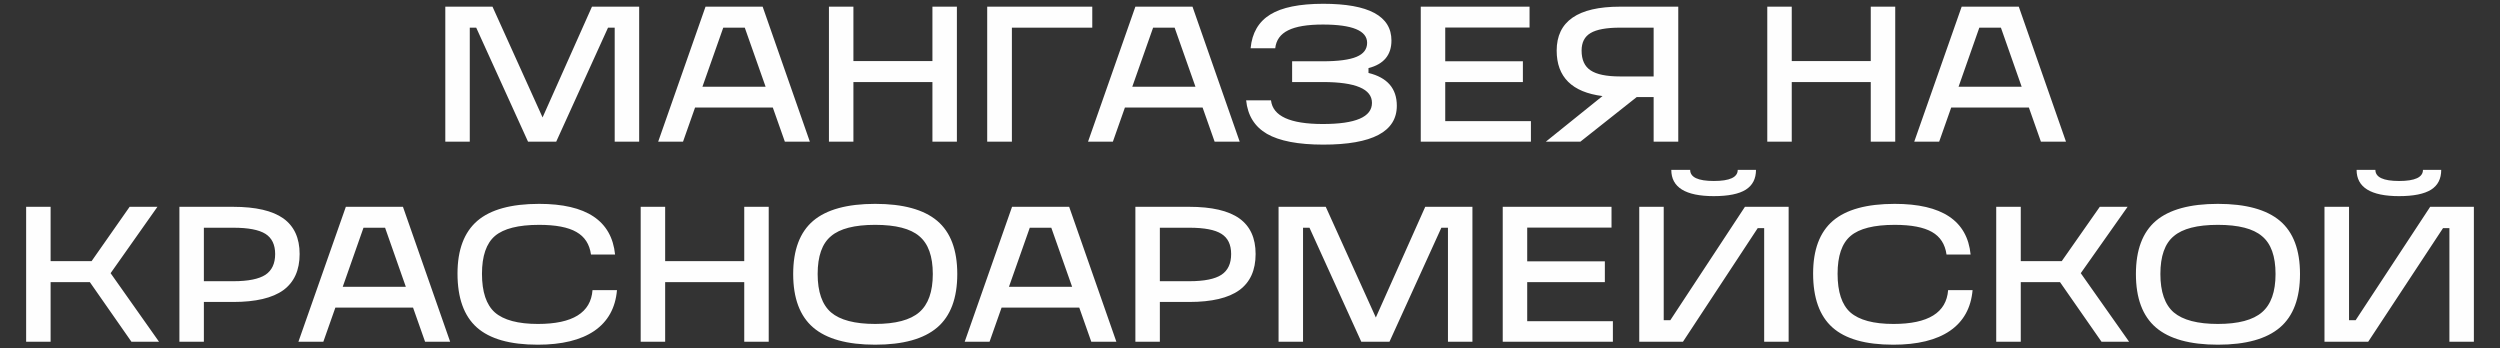 <?xml version="1.0" encoding="UTF-8"?>
<!DOCTYPE svg PUBLIC "-//W3C//DTD SVG 1.1//EN" "http://www.w3.org/Graphics/SVG/1.1/DTD/svg11.dtd">
<!-- Creator: CorelDRAW 2021 (64-Bit) -->
<svg xmlns="http://www.w3.org/2000/svg" xml:space="preserve" width="330px" height="46px" version="1.1" style="shape-rendering:geometricPrecision; text-rendering:geometricPrecision; image-rendering:optimizeQuality; fill-rule:evenodd; clip-rule:evenodd"
viewBox="0 0 330 46"
 xmlns:xlink="http://www.w3.org/1999/xlink"
 xmlns:xodm="http://www.corel.com/coreldraw/odm/2003">
 <rect x="0" y="0" width="330" height="46" fill="#333333" stroke="none"/>
 <defs>
  <style type="text/css">
   <![CDATA[
    .fil0 {fill:#FEFEFE;fill-rule:nonzero}
   ]]>
  </style>
 </defs>
 <g id="Слой_x0020_1">
  <path class="fil0" d="M78.14 0.88l6.23 0 0 17.82 -3.23 0 0 -15.05 -0.88 0 -6.84 15.05 -3.72 0 -6.84 -15.05 -0.85 0 0 15.05 -3.23 0 0 -17.82 6.23 0 6.61 14.62 6.52 -14.62zm-57.15 44.23l-3.64 0 -5.49 -7.87 -5.18 0 0 7.87 -3.23 0 0 -17.81 3.23 0 0 7.17 5.41 0 5.02 -7.17 3.67 0 -6.18 8.76 6.39 9.05zm85.91 -26.41l-3.3 0 -1.59 -4.51 -10.26 0 -1.59 4.51 -3.28 0 6.25 -17.82 7.54 0 6.23 17.82zm-11.43 -15.05l-2.75 7.8 8.34 0 -2.75 -7.8 -2.84 0zm27.61 4.41l0 -7.18 3.23 0 0 17.82 -3.23 0 0 -7.87 -10.43 0 0 7.87 -3.23 0 0 -17.82 3.23 0 0 7.18 10.43 0zm7.23 10.64l0 -17.82 13.87 0 0 2.77 -10.61 0 0 15.05 -3.26 0zm33.33 0l-3.31 0 -1.59 -4.51 -10.25 0 -1.59 4.51 -3.28 0 6.25 -17.82 7.54 0 6.23 17.82zm-11.43 -15.05l-2.75 7.8 8.34 0 -2.75 -7.8 -2.84 0zm28.43 5.34l0 0.64c2.5,0.61 3.74,2.06 3.74,4.33 0,3.42 -3.24,5.13 -9.71,5.13 -3.32,0 -5.79,-0.48 -7.43,-1.42 -1.63,-0.95 -2.55,-2.43 -2.75,-4.43l3.28 0c0.24,2.09 2.52,3.13 6.85,3.13 4.32,0 6.48,-0.93 6.48,-2.79 0,-1.83 -2.16,-2.75 -6.48,-2.75l-4.06 0 0 -2.74 4.06 0c2.03,0 3.51,-0.2 4.44,-0.59 0.94,-0.39 1.4,-1.01 1.4,-1.85 0,-1.6 -1.95,-2.41 -5.84,-2.41 -2.04,0 -3.56,0.25 -4.58,0.76 -1.02,0.5 -1.59,1.29 -1.71,2.37l-3.25 0c0.19,-2.02 1.05,-3.5 2.59,-4.45 1.54,-0.95 3.87,-1.42 7,-1.42 6,0 9,1.62 9,4.85 0,1.91 -1.01,3.12 -3.03,3.64zm21.44 9.71l-14.54 0 0 -17.82 14.36 0 0 2.75 -11.13 0 0 4.46 10.25 0 0 2.74 -10.25 0 0 5.16 11.31 0 0 2.71zm11.76 -17.82l7.69 0 0 17.82 -3.25 0 0 -5.89 -2.23 0 -7.44 5.89 -4.56 0 7.48 -6.02c-4.03,-0.51 -6.05,-2.52 -6.05,-6 0,-3.86 2.79,-5.8 8.36,-5.8zm0 9.21l4.44 0 0 -6.44 -4.44 0c-1.79,0 -3.09,0.24 -3.88,0.71 -0.8,0.47 -1.19,1.24 -1.19,2.32 0,1.21 0.39,2.08 1.19,2.61 0.79,0.53 2.09,0.8 3.88,0.8zm33.1 -2.03l0 -7.18 3.23 0 0 17.82 -3.23 0 0 -7.87 -10.43 0 0 7.87 -3.23 0 0 -17.82 3.23 0 0 7.18 10.43 0zm25.77 10.64l-3.31 0 -1.59 -4.51 -10.25 0 -1.59 4.51 -3.29 0 6.26 -17.82 7.54 0 6.23 17.82zm-11.44 -15.05l-2.74 7.8 8.33 0 -2.74 -7.8 -2.85 0zm-234.36 41.46l-3.23 0 0 -17.81 7.1 0c2.97,0 5.18,0.51 6.62,1.53 1.43,1.03 2.15,2.59 2.15,4.7 0,2.13 -0.72,3.72 -2.15,4.77 -1.44,1.04 -3.65,1.56 -6.62,1.56l-3.87 0 0 5.25zm0 -15.05l0 7.06 3.9 0c1.96,0 3.37,-0.29 4.23,-0.85 0.85,-0.57 1.28,-1.48 1.28,-2.74 0,-1.23 -0.43,-2.12 -1.28,-2.66 -0.86,-0.54 -2.27,-0.81 -4.23,-0.81l-3.9 0zm32.51 15.05l-3.31 0 -1.59 -4.51 -10.25 0 -1.59 4.51 -3.29 0 6.26 -17.81 7.54 0 6.23 17.81zm-11.44 -15.05l-2.74 7.8 8.33 0 -2.74 -7.8 -2.85 0zm22.98 15.44c-3.64,0 -6.31,-0.76 -8.02,-2.28 -1.7,-1.52 -2.55,-3.89 -2.55,-7.11 0,-3.14 0.88,-5.46 2.62,-6.96 1.74,-1.49 4.46,-2.24 8.15,-2.24 6.24,0 9.58,2.23 10.03,6.69l-3.18 0c-0.19,-1.37 -0.83,-2.36 -1.93,-2.98 -1.09,-0.63 -2.73,-0.94 -4.92,-0.94 -2.73,0 -4.67,0.49 -5.82,1.46 -1.14,0.97 -1.72,2.64 -1.72,5 0,2.39 0.57,4.09 1.7,5.1 1.16,1.01 3.06,1.52 5.69,1.52 4.58,0 6.98,-1.49 7.2,-4.46l3.23 0c-0.2,2.35 -1.2,4.14 -2.98,5.37 -1.79,1.22 -4.29,1.83 -7.5,1.83zm27.28 -11.03l0 -7.17 3.23 0 0 17.81 -3.23 0 0 -7.87 -10.44 0 0 7.87 -3.23 0 0 -17.81 3.23 0 0 7.17 10.44 0zm6.46 1.7c0,-3.18 0.88,-5.52 2.64,-7.02 1.76,-1.49 4.49,-2.24 8.18,-2.24 3.69,0 6.42,0.75 8.19,2.24 1.77,1.5 2.65,3.84 2.65,7.02 0,3.19 -0.88,5.55 -2.65,7.06 -1.77,1.51 -4.5,2.27 -8.19,2.27 -3.69,0 -6.42,-0.76 -8.18,-2.27 -1.76,-1.51 -2.64,-3.87 -2.64,-7.06zm5 5.07c1.19,1.01 3.13,1.52 5.82,1.52 2.7,0 4.64,-0.52 5.82,-1.54 1.19,-1.03 1.79,-2.71 1.79,-5.05 0,-2.35 -0.6,-4.01 -1.79,-5 -1.16,-0.99 -3.1,-1.49 -5.82,-1.49 -2.72,0 -4.66,0.5 -5.82,1.49 -1.18,0.97 -1.77,2.64 -1.77,5 0,2.35 0.59,4.05 1.77,5.07zm37.66 3.87l-3.31 0 -1.59 -4.51 -10.25 0 -1.59 4.51 -3.28 0 6.25 -17.81 7.54 0 6.23 17.81zm-11.43 -15.05l-2.75 7.8 8.34 0 -2.75 -7.8 -2.84 0zm17.17 15.05l-3.23 0 0 -17.81 7.11 0c2.97,0 5.17,0.51 6.61,1.53 1.44,1.03 2.15,2.59 2.15,4.7 0,2.13 -0.71,3.72 -2.15,4.77 -1.44,1.04 -3.64,1.56 -6.61,1.56l-3.88 0 0 5.25zm0 -15.05l0 7.06 3.9 0c1.97,0 3.38,-0.29 4.23,-0.85 0.86,-0.57 1.28,-1.48 1.28,-2.74 0,-1.23 -0.42,-2.12 -1.28,-2.66 -0.85,-0.54 -2.26,-0.81 -4.23,-0.81l-3.9 0zm35.03 -2.76l6.23 0 0 17.81 -3.23 0 0 -15.05 -0.87 0 -6.85 15.05 -3.72 0 -6.84 -15.05 -0.85 0 0 15.05 -3.23 0 0 -17.81 6.23 0 6.61 14.61 6.52 -14.61zm24.77 17.81l-14.54 0 0 -17.81 14.36 0 0 2.74 -11.13 0 0 4.46 10.25 0 0 2.74 -10.25 0 0 5.16 11.31 0 0 2.71zm13.33 -19.22c-3.75,0 -5.62,-1.16 -5.62,-3.47l2.49 0c0,0.98 1.04,1.47 3.13,1.47 2.1,0 3.15,-0.49 3.15,-1.47l2.41 0c0,1.18 -0.45,2.05 -1.35,2.62 -0.89,0.56 -2.3,0.85 -4.21,0.85zm4.1 1.41l5.77 0 0 17.81 -3.23 0 0 -15 -0.85 0 -9.87 15 -5.77 0 0 -17.81 3.23 0 0 14.97 0.87 0 9.85 -14.97zm19.56 18.2c-3.64,0 -6.31,-0.76 -8.01,-2.28 -1.7,-1.52 -2.55,-3.89 -2.55,-7.11 0,-3.14 0.87,-5.46 2.61,-6.96 1.75,-1.49 4.46,-2.24 8.16,-2.24 6.24,0 9.58,2.23 10.02,6.69l-3.18 0c-0.19,-1.37 -0.83,-2.36 -1.92,-2.98 -1.1,-0.63 -2.74,-0.94 -4.92,-0.94 -2.74,0 -4.68,0.49 -5.82,1.46 -1.15,0.97 -1.72,2.64 -1.72,5 0,2.39 0.56,4.09 1.69,5.1 1.16,1.01 3.06,1.52 5.69,1.52 4.58,0 6.99,-1.49 7.21,-4.46l3.23 0c-0.21,2.35 -1.2,4.14 -2.99,5.37 -1.78,1.22 -4.29,1.83 -7.5,1.83zm31.15 -0.39l-3.64 0 -5.48 -7.87 -5.18 0 0 7.87 -3.24 0 0 -17.81 3.24 0 0 7.17 5.41 0 5.02 -7.17 3.67 0 -6.18 8.76 6.38 9.05zm0.9 -8.94c0,-3.18 0.88,-5.52 2.64,-7.02 1.76,-1.49 4.49,-2.24 8.18,-2.24 3.69,0 6.42,0.75 8.19,2.24 1.77,1.5 2.65,3.84 2.65,7.02 0,3.19 -0.88,5.55 -2.65,7.06 -1.77,1.51 -4.5,2.27 -8.19,2.27 -3.69,0 -6.42,-0.76 -8.18,-2.27 -1.76,-1.51 -2.64,-3.87 -2.64,-7.06zm5 5.07c1.2,1.01 3.14,1.52 5.82,1.52 2.7,0 4.64,-0.52 5.82,-1.54 1.2,-1.03 1.79,-2.71 1.79,-5.05 0,-2.35 -0.59,-4.01 -1.79,-5 -1.16,-0.99 -3.1,-1.49 -5.82,-1.49 -2.72,0 -4.66,0.5 -5.82,1.49 -1.18,0.97 -1.77,2.64 -1.77,5 0,2.35 0.59,4.05 1.77,5.07zm29.74 -15.35c-3.74,0 -5.61,-1.16 -5.61,-3.47l2.48 0c0,0.98 1.05,1.47 3.13,1.47 2.1,0 3.15,-0.49 3.15,-1.47l2.41 0c0,1.18 -0.44,2.05 -1.34,2.62 -0.9,0.56 -2.3,0.85 -4.22,0.85zm4.1 1.41l5.77 0 0 17.81 -3.23 0 0 -15 -0.84 0 -9.88 15 -5.77 0 0 -17.81 3.24 0 0 14.97 0.87 0 9.84 -14.97z"/>
 </g>
</svg>
